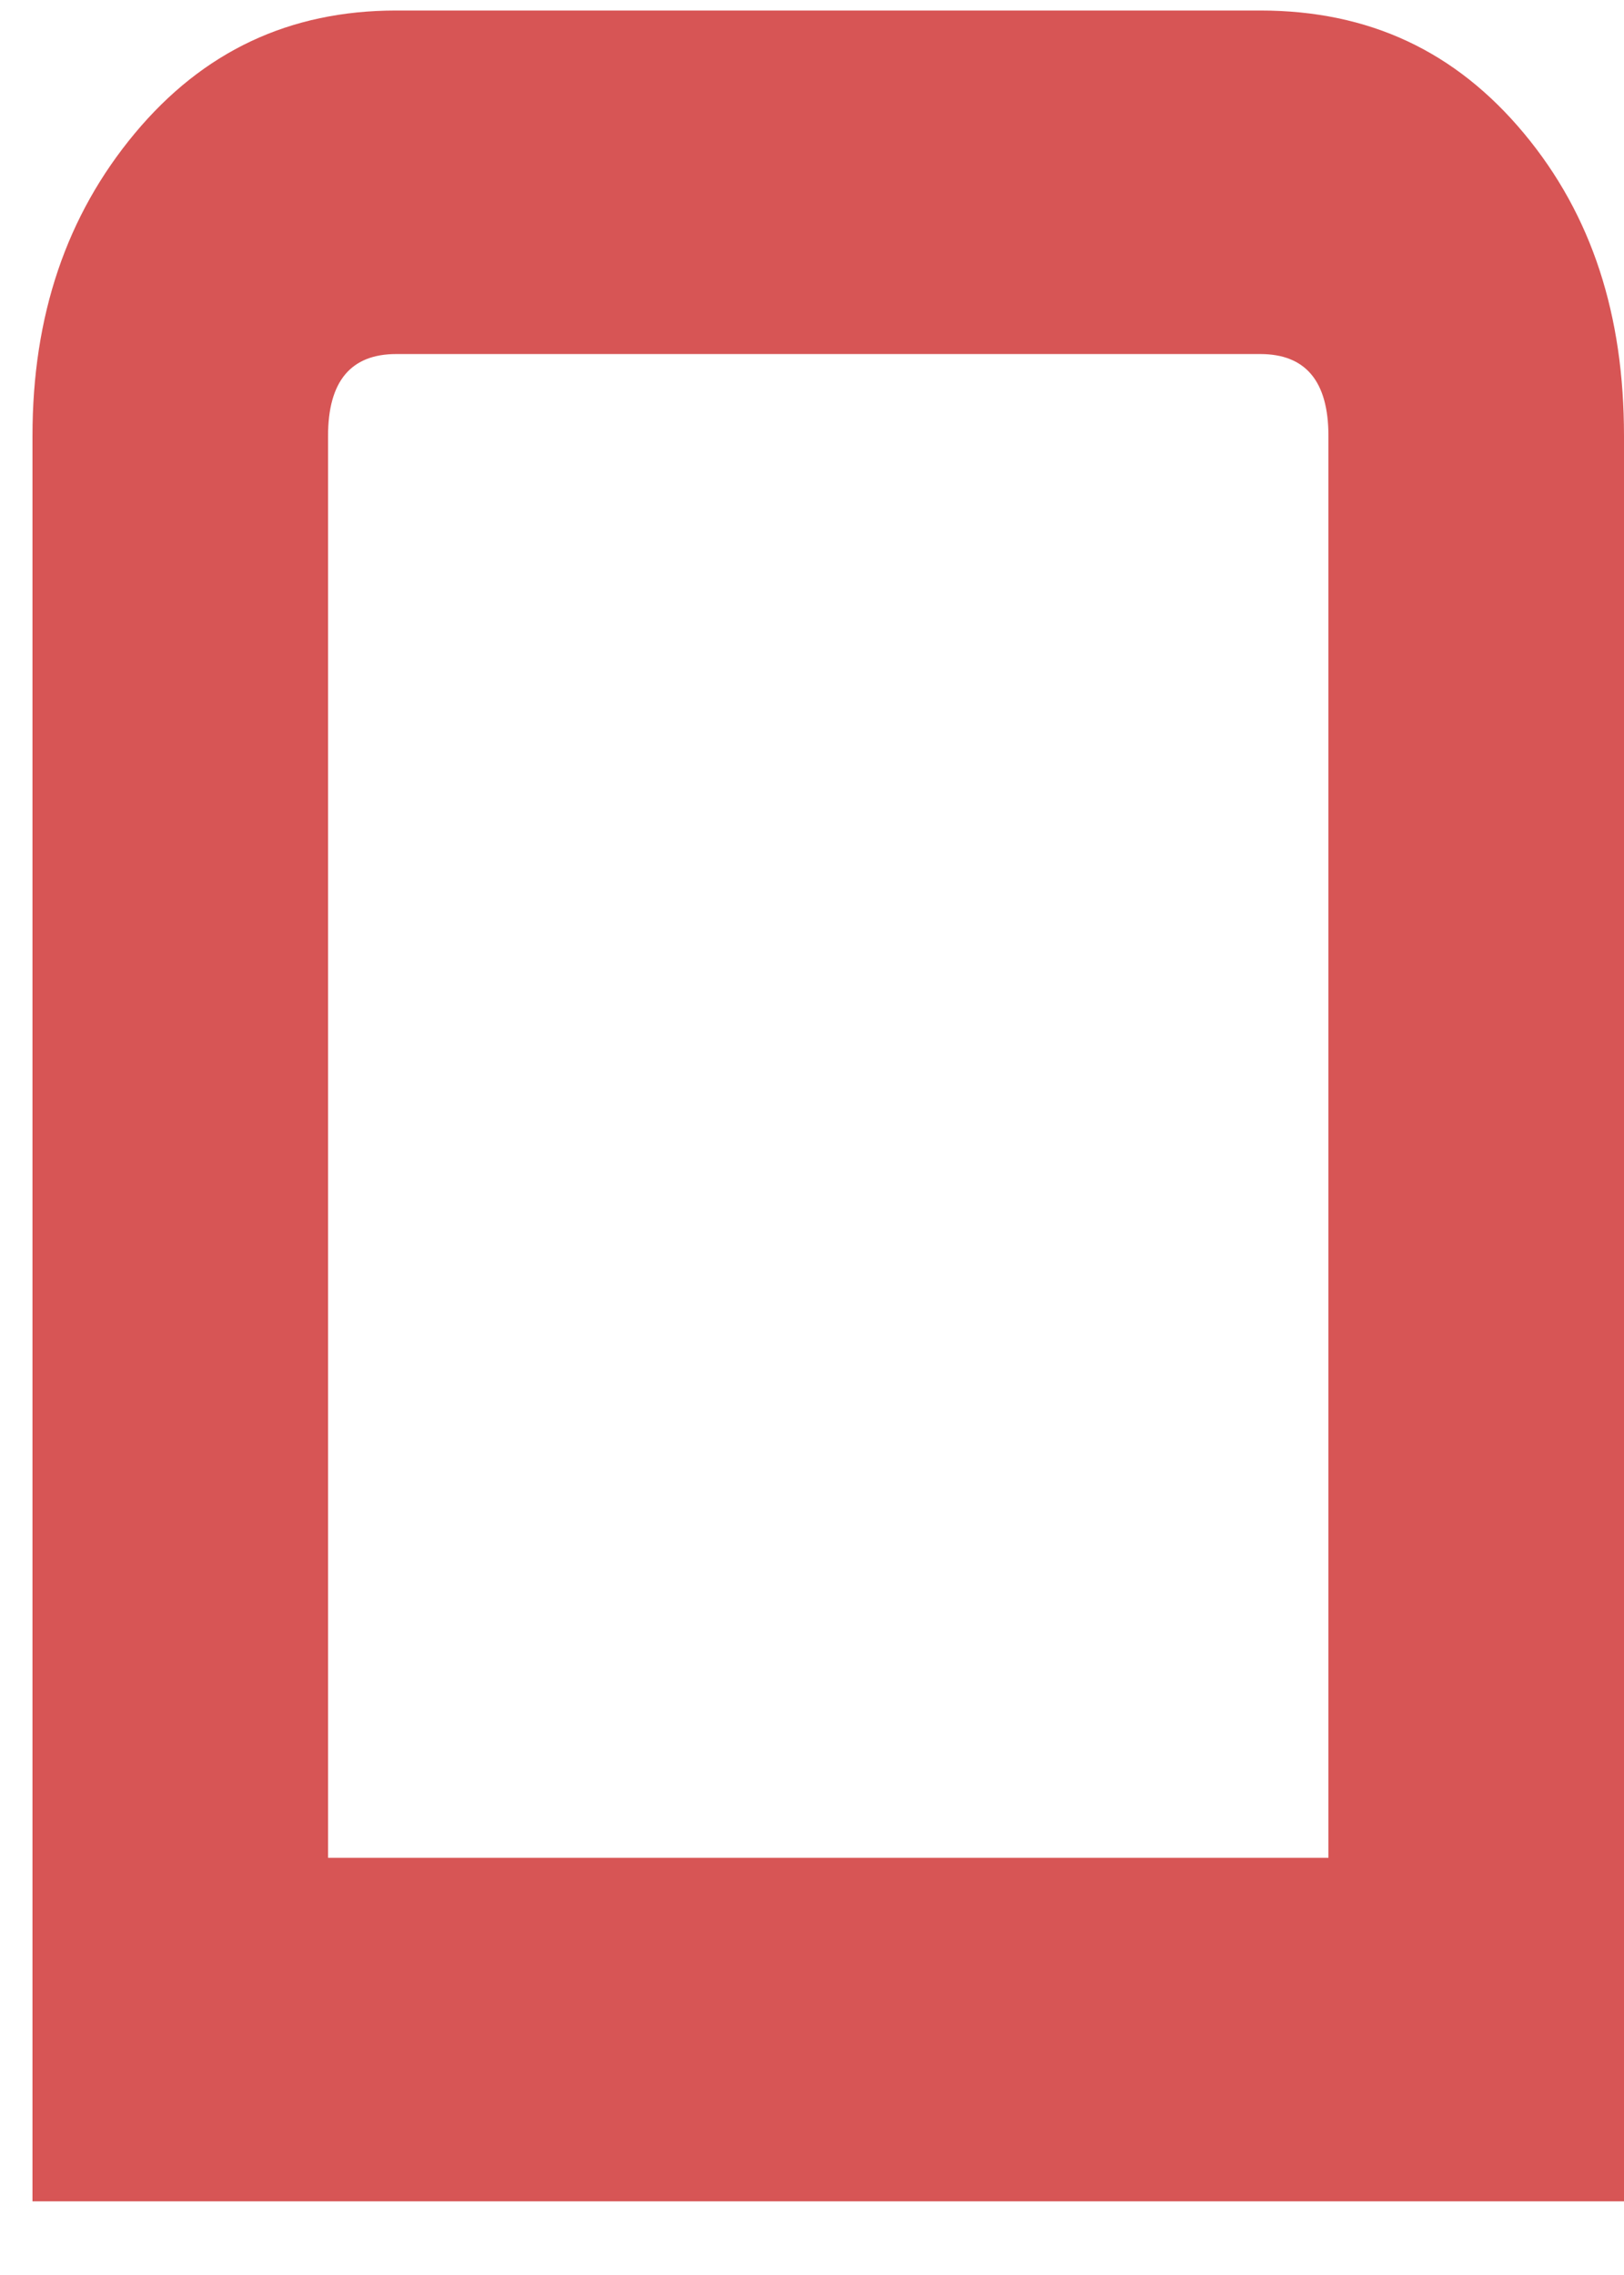 <?xml version="1.0" encoding="UTF-8"?> <svg xmlns="http://www.w3.org/2000/svg" width="15" height="21" viewBox="0 0 15 21" fill="none"> <path d="M3.66 0.097C2.673 0.097 1.875 0.475 1.245 1.231C0.615 1.987 0.3 2.911 0.3 4.024L0.3 20.32L15 20.32L15 4.024C15 2.911 14.706 1.987 14.076 1.231C13.446 0.475 12.648 0.097 11.64 0.097L3.66 0.097ZM11.64 3.268C12.06 3.268 12.27 3.52 12.27 4.024L12.27 17.149L3.03 17.149L3.03 4.024C3.03 3.52 3.24 3.268 3.66 3.268L11.64 3.268Z" fill="#D75555"></path> </svg> 